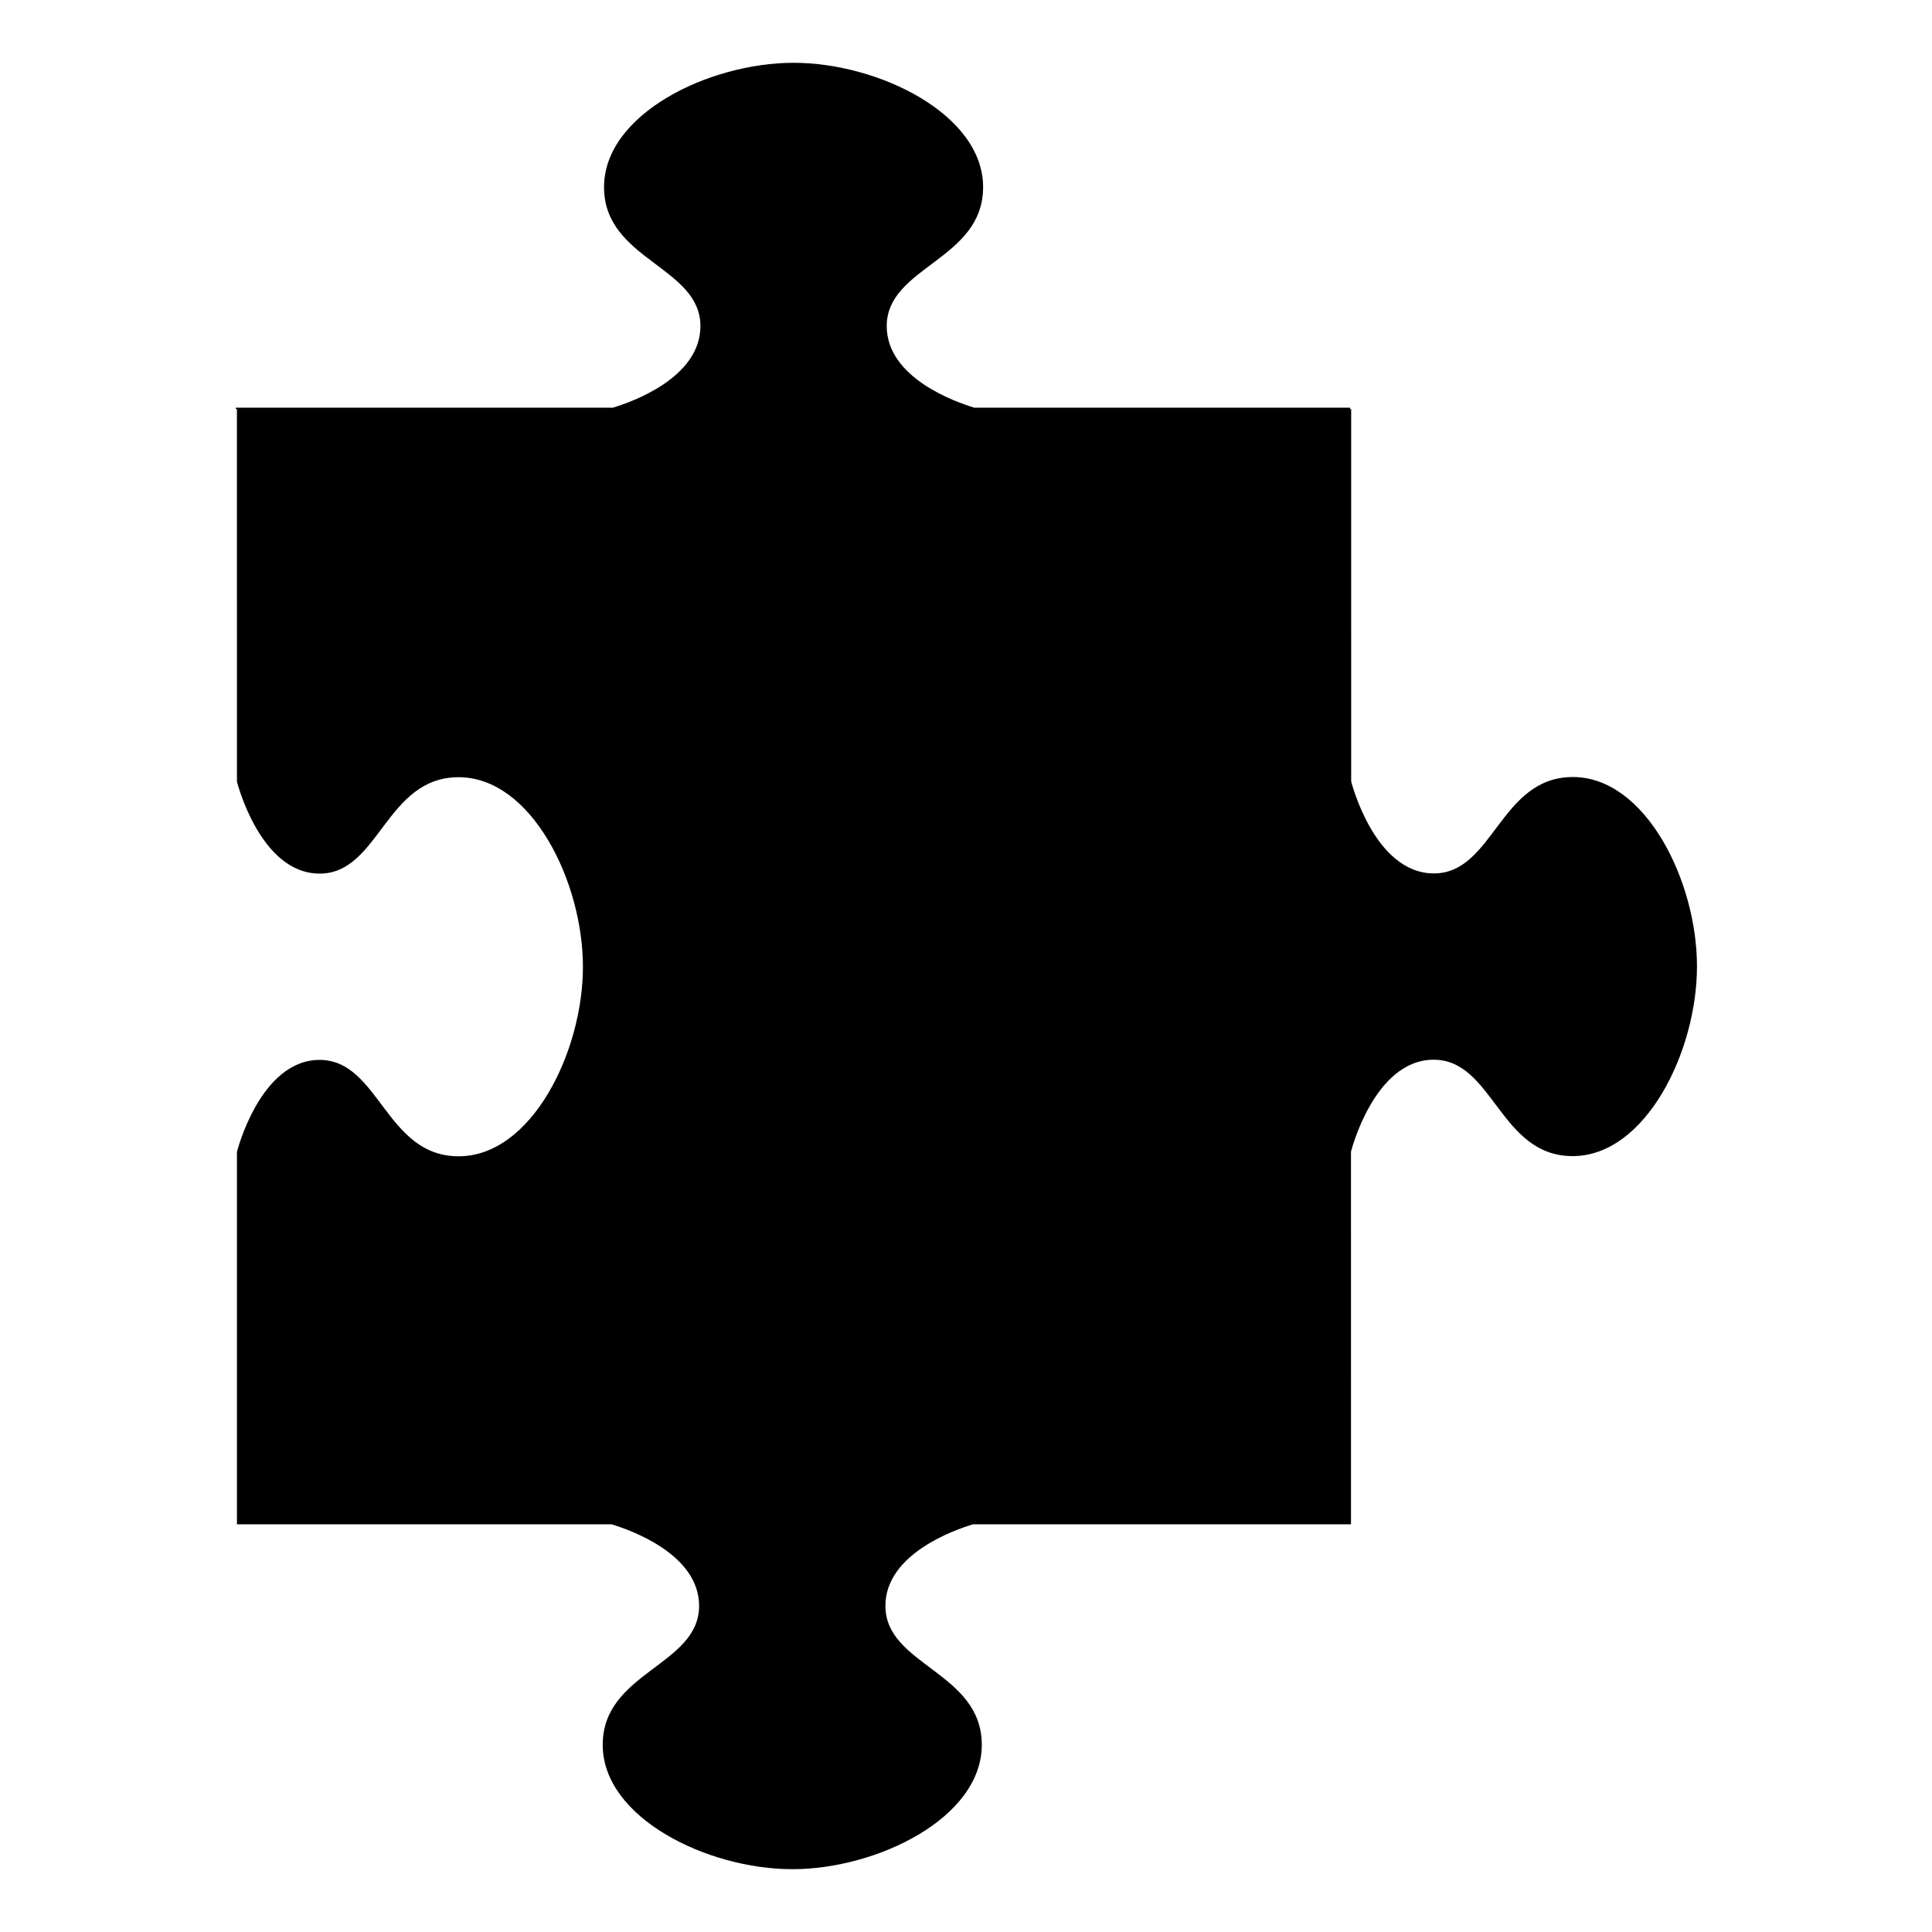 <?xml version="1.0" encoding="UTF-8"?>
<!-- Uploaded to: SVG Repo, www.svgrepo.com, Generator: SVG Repo Mixer Tools -->
<svg fill="#000000" width="800px" height="800px" version="1.1" viewBox="144 144 512 512" xmlns="http://www.w3.org/2000/svg">
 <path d="m560.82 349.92c-19.348 0-21.008 25.543-36.828 25.543-15.82 0-21.914-24.383-21.914-24.383l-0.004-98.695h-0.301v-0.352h-99.605c-4.836-1.461-23.176-7.859-23.176-21.613 0-15.82 25.543-17.48 25.543-36.828s-27.762-32.949-50.23-32.949-50.23 13.602-50.23 32.949 25.543 21.008 25.543 36.828c0 13.754-18.34 20.152-23.176 21.613h-100.21 0.25v0.352h0.301l0.008 98.746s6.098 24.383 21.914 24.383c15.82 0 17.48-25.543 36.828-25.543s32.949 27.762 32.949 50.23c0 22.52-13.602 50.23-32.949 50.23s-21.008-25.543-36.828-25.543-21.914 24.383-21.914 24.383v98.695h99.301c4.836 1.461 23.176 7.859 23.176 21.613 0 15.82-25.543 17.48-25.543 36.828s27.762 32.949 50.23 32.949c22.52 0 50.23-13.602 50.23-32.949s-25.543-21.008-25.543-36.828c0-13.754 18.34-20.152 23.176-21.613h100.21l-0.004-98.746s6.098-24.383 21.914-24.383c15.82 0 17.48 25.543 36.828 25.543 19.348 0 32.949-27.762 32.949-50.23 0.051-22.469-13.551-50.23-32.895-50.23z"/>
</svg>